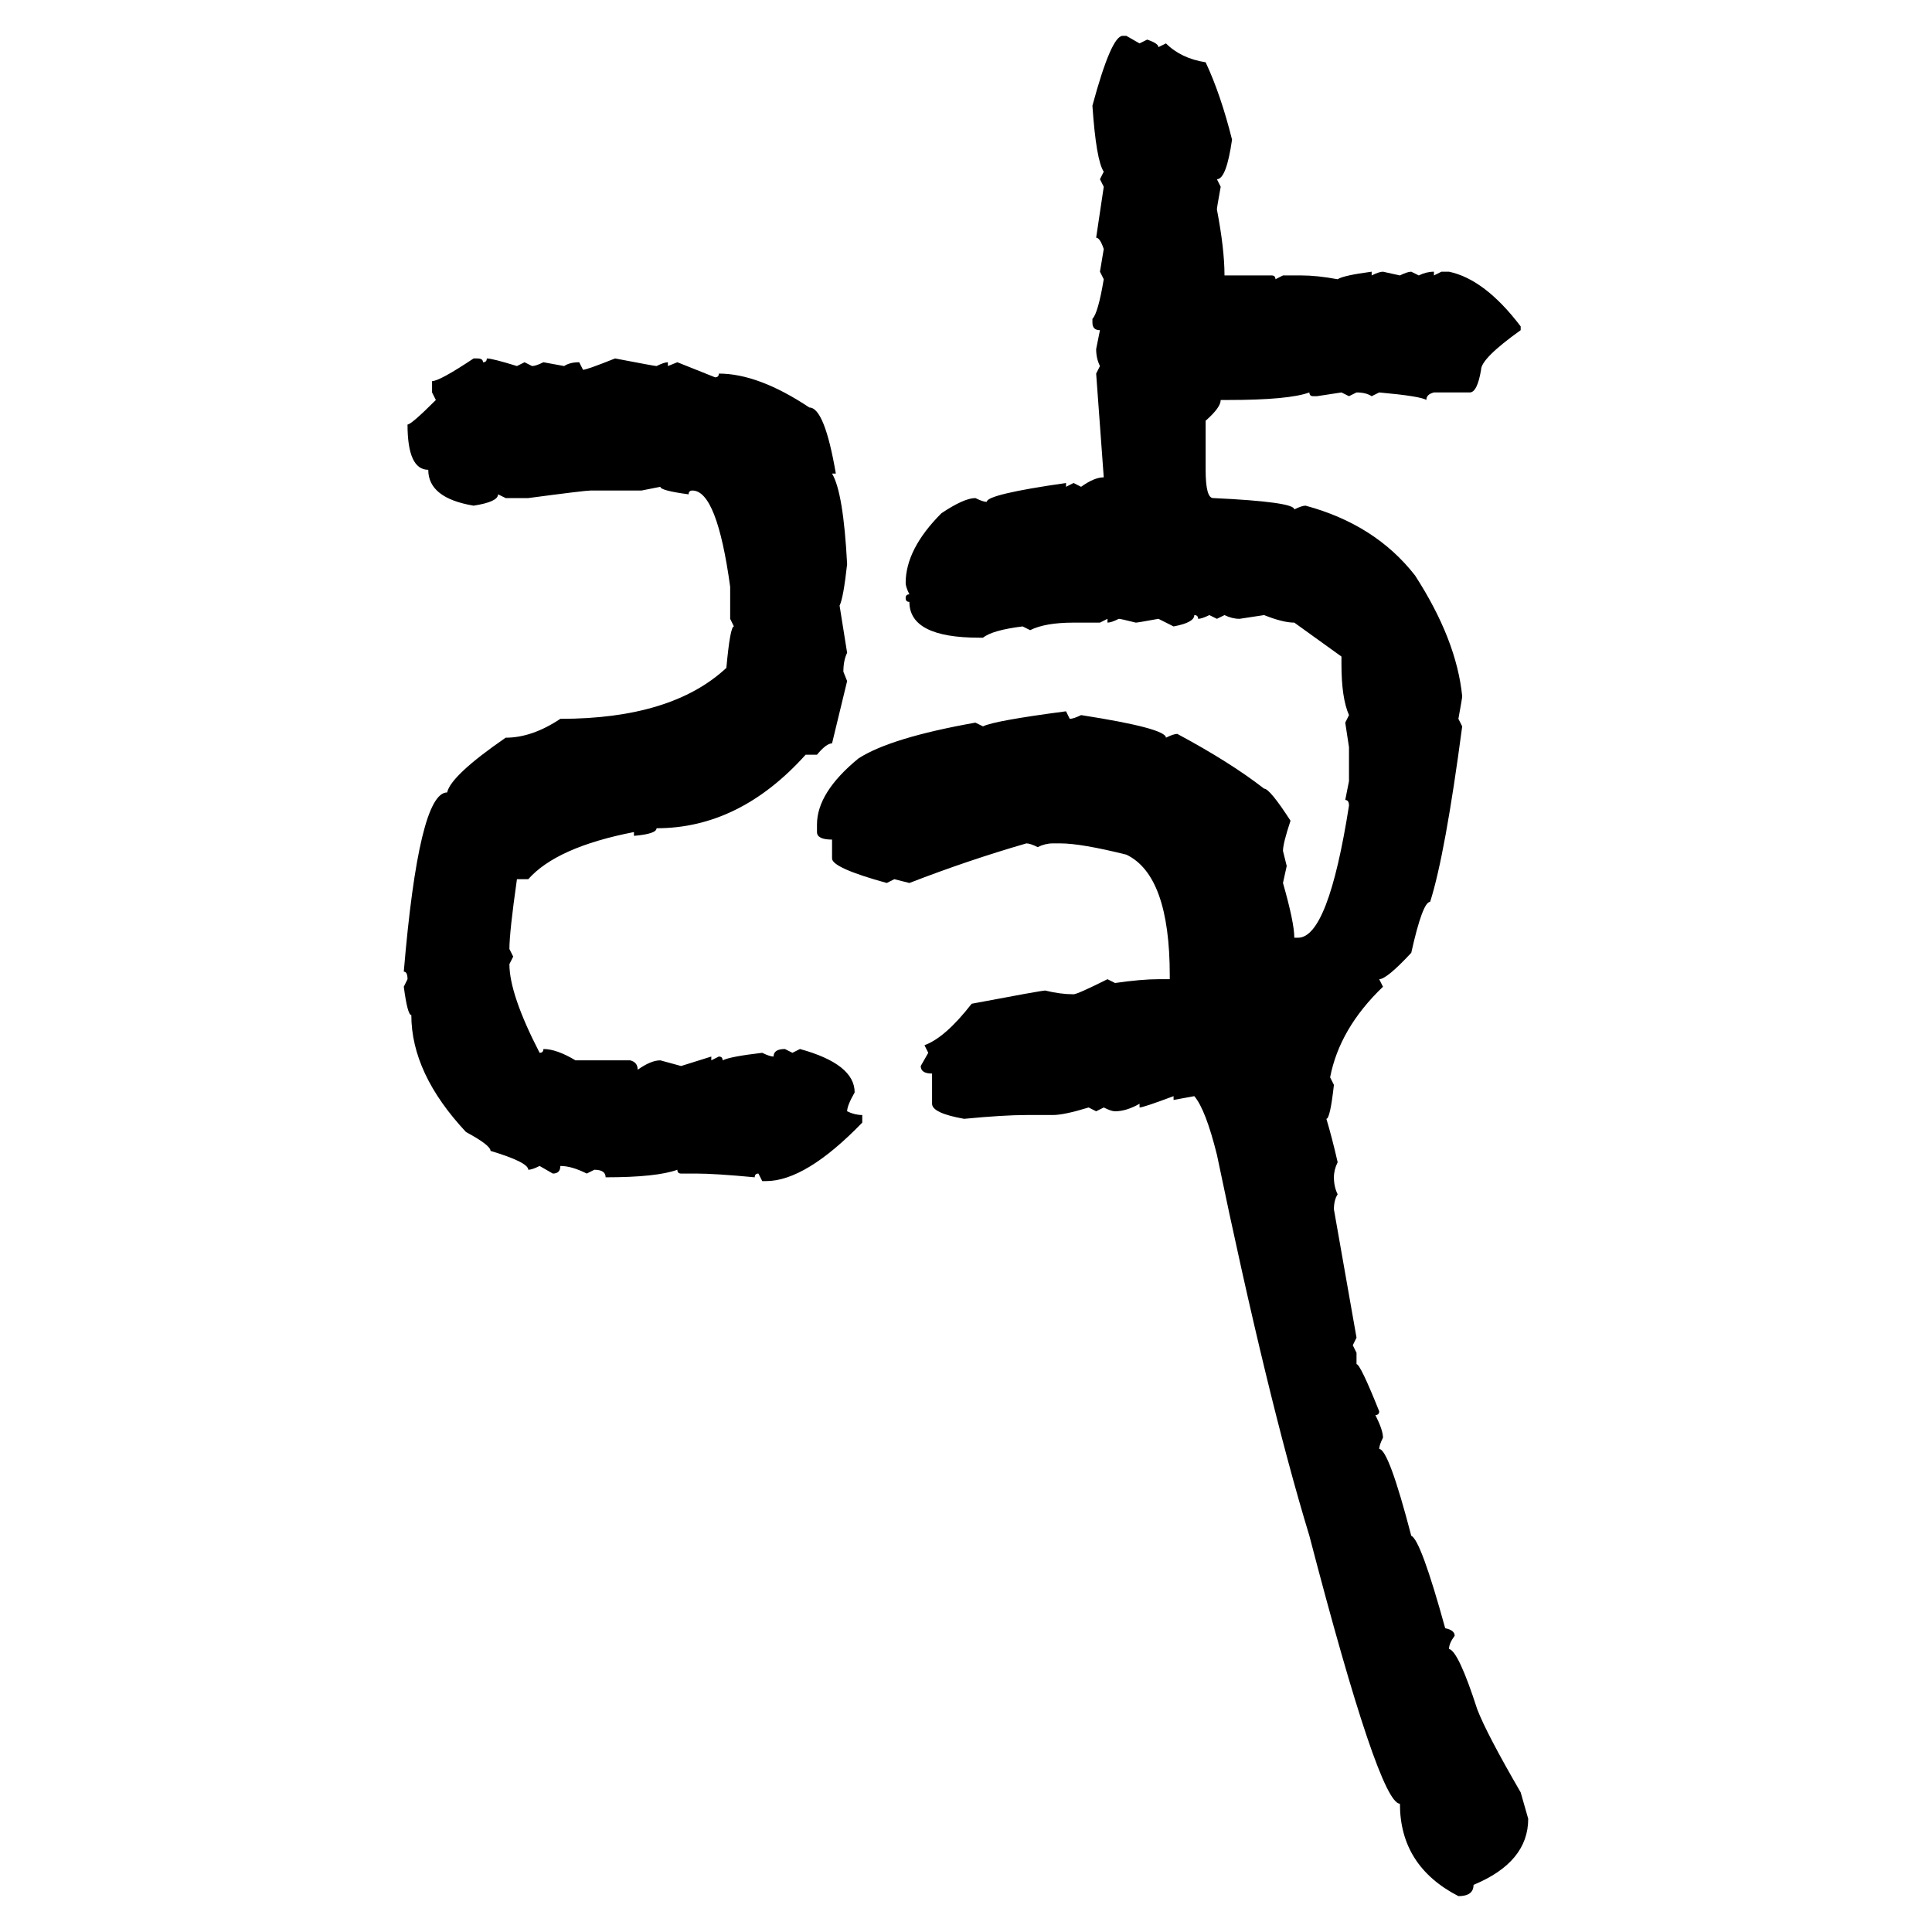 <svg xmlns="http://www.w3.org/2000/svg" xmlns:xlink="http://www.w3.org/1999/xlink" width="300" height="300"><path d="M174.32 5.57L174.32 5.57L174.90 5.57L176.95 6.74L178.13 6.15Q179.88 6.74 179.88 7.32L179.88 7.32L181.05 6.74Q183.40 9.08 187.21 9.67L187.21 9.67Q189.55 14.65 191.31 21.68L191.31 21.68Q190.43 27.83 188.96 27.83L188.96 27.83L189.55 29.00Q188.96 32.23 188.96 32.52L188.96 32.52Q190.14 38.67 190.14 42.77L190.14 42.77L197.46 42.77Q198.05 42.77 198.05 43.36L198.05 43.36L199.22 42.77L202.15 42.77Q204.49 42.77 207.71 43.36L207.71 43.36Q208.59 42.77 212.99 42.19L212.99 42.19L212.99 42.77Q214.16 42.19 214.75 42.19L214.75 42.19L217.38 42.77Q218.55 42.19 219.14 42.19L219.14 42.19L220.31 42.77Q221.48 42.19 222.66 42.19L222.66 42.19L222.66 42.77L223.83 42.19L225 42.19Q230.57 43.36 236.13 50.68L236.13 50.68L236.13 51.27Q229.98 55.66 229.98 57.42L229.98 57.42Q229.39 60.94 228.22 60.94L228.22 60.94L222.66 60.94Q221.48 61.23 221.48 62.11L221.48 62.11Q220.61 61.52 214.16 60.94L214.16 60.94L212.99 61.52Q212.11 60.94 210.64 60.94L210.64 60.94L209.47 61.52L208.30 60.94L204.49 61.52L203.91 61.52Q203.32 61.52 203.32 60.94L203.32 60.94Q200.10 62.11 190.72 62.11L190.72 62.11L189.55 62.11Q189.55 63.28 187.21 65.33L187.21 65.33L187.21 72.95Q187.21 77.34 188.38 77.34L188.38 77.34Q200.98 77.93 200.98 79.10L200.98 79.10Q202.15 78.52 202.73 78.52L202.73 78.52Q213.57 81.45 219.73 89.36L219.73 89.36Q226.17 99.32 227.05 108.11L227.05 108.11Q227.05 108.40 226.46 111.62L226.46 111.62L227.05 112.79Q224.41 132.71 222.07 140.04L222.07 140.04Q220.90 140.04 219.14 147.95L219.14 147.95Q215.33 152.05 214.16 152.05L214.16 152.05L214.75 153.22Q208.01 159.67 206.54 167.29L206.54 167.29L207.13 168.46Q206.54 173.73 205.96 173.73L205.96 173.73Q206.84 176.66 207.71 180.47L207.71 180.47Q207.13 181.64 207.13 182.81L207.13 182.81Q207.13 184.28 207.71 185.45L207.71 185.45Q207.13 186.33 207.13 187.79L207.13 187.79L210.64 207.71L210.06 208.89L210.64 210.06L210.64 211.82Q211.23 211.82 214.16 219.14L214.16 219.14Q214.16 219.73 213.57 219.73L213.57 219.73Q214.75 222.07 214.75 223.24L214.75 223.24Q214.16 224.41 214.16 225L214.16 225Q215.63 225 219.14 238.48L219.14 238.48Q220.61 239.06 224.41 252.83L224.41 252.83Q225.88 253.13 225.88 254.00L225.88 254.00Q225 255.18 225 256.05L225 256.05Q226.46 256.35 229.39 265.43L229.39 265.43Q230.86 269.24 236.13 278.32L236.13 278.32L237.30 282.42Q237.30 289.16 228.81 292.68L228.81 292.68Q228.81 294.43 226.46 294.43L226.46 294.43Q217.38 289.75 217.38 280.08L217.38 280.08Q214.16 280.08 203.32 238.48L203.32 238.48Q196.88 217.38 188.96 179.30L188.96 179.30Q187.21 172.27 185.45 170.21L185.45 170.21L182.23 170.80L182.23 170.21Q177.54 171.97 176.95 171.97L176.95 171.97L176.95 171.39Q174.90 172.56 173.14 172.56L173.14 172.56Q172.56 172.56 171.39 171.97L171.39 171.97L170.21 172.56L169.04 171.97Q165.23 173.14 163.48 173.14L163.48 173.14L159.38 173.14Q155.86 173.14 149.71 173.73L149.71 173.73Q144.73 172.85 144.73 171.39L144.73 171.39L144.73 166.70Q142.97 166.70 142.97 165.53L142.97 165.53L144.14 163.48L143.55 162.30Q146.78 161.13 150.88 155.86L150.88 155.86Q161.72 153.81 162.30 153.81L162.30 153.81Q164.65 154.39 166.70 154.39L166.70 154.39Q167.29 154.39 171.97 152.05L171.97 152.05L173.14 152.64Q177.25 152.05 179.88 152.05L179.88 152.05L181.64 152.05L181.64 151.46Q181.64 135.94 174.90 132.71L174.90 132.71Q167.87 130.96 164.65 130.96L164.65 130.96L163.48 130.96Q162.30 130.96 161.13 131.54L161.13 131.54Q159.96 130.96 159.38 130.96L159.38 130.96Q150.29 133.59 141.21 137.11L141.21 137.11L138.87 136.52L137.70 137.11Q129.20 134.77 129.20 133.30L129.20 133.30L129.20 130.37Q126.86 130.37 126.86 129.20L126.86 129.20L126.86 128.03Q126.86 123.05 133.30 117.77L133.30 117.77Q138.28 114.55 151.46 112.21L151.46 112.21L152.64 112.79Q154.39 111.91 165.53 110.45L165.53 110.45L166.11 111.62Q166.70 111.62 167.87 111.04L167.87 111.04Q181.05 113.09 181.05 114.55L181.05 114.55Q182.23 113.96 182.81 113.96L182.81 113.96Q191.02 118.36 196.29 122.46L196.29 122.46Q197.17 122.46 200.39 127.44L200.39 127.44Q199.22 130.96 199.22 132.13L199.22 132.13L199.80 134.47L199.22 137.11Q200.98 143.26 200.98 145.61L200.98 145.61L201.56 145.61Q206.25 145.61 209.47 125.10L209.47 125.10Q209.47 124.22 208.89 124.22L208.89 124.22L209.47 121.29L209.47 116.02L208.89 112.21L209.47 111.04Q208.30 108.40 208.30 103.13L208.30 103.13L208.30 101.95L200.98 96.68Q199.22 96.68 196.29 95.51L196.29 95.51L192.48 96.09Q191.31 96.09 190.14 95.51L190.14 95.51L188.96 96.09L187.79 95.51Q186.62 96.09 186.04 96.09L186.04 96.09Q186.04 95.51 185.45 95.51L185.45 95.51Q185.45 96.68 182.23 97.27L182.23 97.27L179.88 96.09Q176.66 96.68 176.37 96.68L176.37 96.68Q174.02 96.09 173.73 96.09L173.73 96.09Q172.56 96.68 171.97 96.68L171.97 96.68L171.97 96.09L170.80 96.68L166.70 96.68Q162.30 96.68 159.96 97.85L159.96 97.85L158.79 97.27Q154.10 97.85 152.64 99.02L152.64 99.02L152.05 99.02Q141.21 99.02 141.21 93.46L141.21 93.46Q140.63 93.46 140.63 92.87L140.63 92.87Q140.63 92.29 141.21 92.29L141.21 92.29Q140.63 91.11 140.63 90.53L140.63 90.53Q140.63 85.25 146.19 79.69L146.19 79.69Q149.71 77.34 151.46 77.34L151.46 77.34Q152.64 77.93 153.22 77.93L153.22 77.93Q153.22 76.76 165.53 75L165.53 75L165.53 75.59L166.70 75L167.87 75.59Q169.92 74.12 171.39 74.12L171.39 74.12L170.21 58.01L170.80 56.84Q170.21 55.66 170.21 54.20L170.21 54.20L170.80 51.27Q169.63 51.27 169.63 50.10L169.63 50.10L169.63 49.51Q170.51 48.63 171.39 43.36L171.39 43.36L170.80 42.19L171.39 38.67Q170.80 36.91 170.21 36.91L170.21 36.91L171.39 29.00L170.80 27.83L171.39 26.66Q170.21 24.90 169.63 16.41L169.63 16.41Q172.56 5.57 174.32 5.57ZM73.54 55.66L73.54 55.66L74.12 55.66Q75 55.66 75 56.25L75 56.25Q75.59 56.25 75.59 55.66L75.59 55.66Q76.46 55.66 80.27 56.84L80.27 56.84L81.45 56.25L82.62 56.84Q83.20 56.84 84.38 56.25L84.38 56.25L87.60 56.84Q88.48 56.25 89.94 56.25L89.94 56.25L90.53 57.42Q91.11 57.42 95.51 55.66L95.51 55.66Q101.66 56.84 101.95 56.84L101.95 56.84Q103.13 56.25 103.71 56.25L103.71 56.25L103.71 56.84L105.18 56.25L111.04 58.59Q111.62 58.59 111.62 58.01L111.62 58.01Q117.77 58.01 125.68 63.28L125.68 63.28Q128.03 63.28 129.79 73.54L129.79 73.54L129.20 73.54Q130.96 76.46 131.54 87.60L131.54 87.60Q130.96 92.87 130.37 94.04L130.37 94.04L131.54 101.37Q130.96 102.54 130.96 104.30L130.96 104.30L131.54 105.76L129.20 115.43Q128.32 115.43 126.86 117.19L126.86 117.19L125.10 117.19Q114.84 128.61 101.95 128.61L101.95 128.61Q101.95 129.49 98.44 129.79L98.44 129.79L98.44 129.20Q86.43 131.54 82.03 136.52L82.03 136.52L80.27 136.52Q79.10 144.73 79.10 147.36L79.10 147.36L79.69 148.54L79.10 149.71Q79.10 154.39 83.79 163.48L83.79 163.48Q84.38 163.48 84.38 162.89L84.38 162.89Q86.43 162.89 89.36 164.65L89.36 164.65L97.85 164.65Q99.02 164.94 99.02 166.11L99.02 166.11Q101.07 164.65 102.54 164.65L102.54 164.65L105.76 165.53L110.45 164.06L110.45 164.65L111.62 164.06Q112.21 164.06 112.21 164.65L112.21 164.65Q113.38 164.06 118.36 163.48L118.36 163.48Q119.53 164.06 120.12 164.06L120.12 164.06Q120.12 162.89 121.88 162.89L121.88 162.89L123.05 163.48L124.22 162.89Q132.71 165.23 132.71 169.63L132.71 169.63Q131.54 171.68 131.54 172.56L131.54 172.56Q132.71 173.14 133.89 173.14L133.89 173.14L133.89 174.32Q125.10 183.40 118.95 183.40L118.95 183.40L118.36 183.40L117.77 182.23Q117.19 182.23 117.19 182.81L117.19 182.81Q111.04 182.23 108.11 182.23L108.11 182.23L105.76 182.23Q105.18 182.23 105.18 181.64L105.18 181.64Q101.95 182.81 94.04 182.81L94.04 182.81Q94.04 181.64 92.29 181.64L92.29 181.64L91.11 182.23Q88.77 181.05 87.01 181.05L87.01 181.05Q87.01 182.23 85.84 182.23L85.84 182.23L83.79 181.05Q82.62 181.64 82.03 181.64L82.03 181.64Q82.03 180.47 76.17 178.71L76.17 178.71Q76.17 177.83 72.36 175.78L72.36 175.78Q63.87 166.70 63.87 157.62L63.87 157.62Q63.28 157.62 62.70 153.22L62.70 153.22L63.28 152.05Q63.28 150.88 62.70 150.88L62.70 150.88Q65.04 123.05 69.43 123.05L69.43 123.05Q70.02 120.41 78.52 114.55L78.52 114.55Q82.62 114.55 87.01 111.62L87.01 111.62Q104.30 111.62 112.79 103.71L112.79 103.71Q113.38 97.27 113.96 97.27L113.96 97.27L113.38 96.09L113.38 91.11Q111.33 76.17 107.52 76.17L107.52 76.17Q106.93 76.17 106.93 76.76L106.93 76.76Q102.54 76.17 102.54 75.59L102.54 75.59L99.61 76.17L91.70 76.17Q90.82 76.17 82.03 77.34L82.03 77.34L78.52 77.34L77.34 76.76Q77.34 77.93 73.54 78.52L73.54 78.52Q66.50 77.34 66.50 72.95L66.50 72.95Q63.28 72.95 63.28 65.92L63.28 65.92Q63.87 65.92 67.68 62.11L67.68 62.11L67.09 60.94L67.09 59.18Q68.26 59.18 73.54 55.66Z"/></svg>